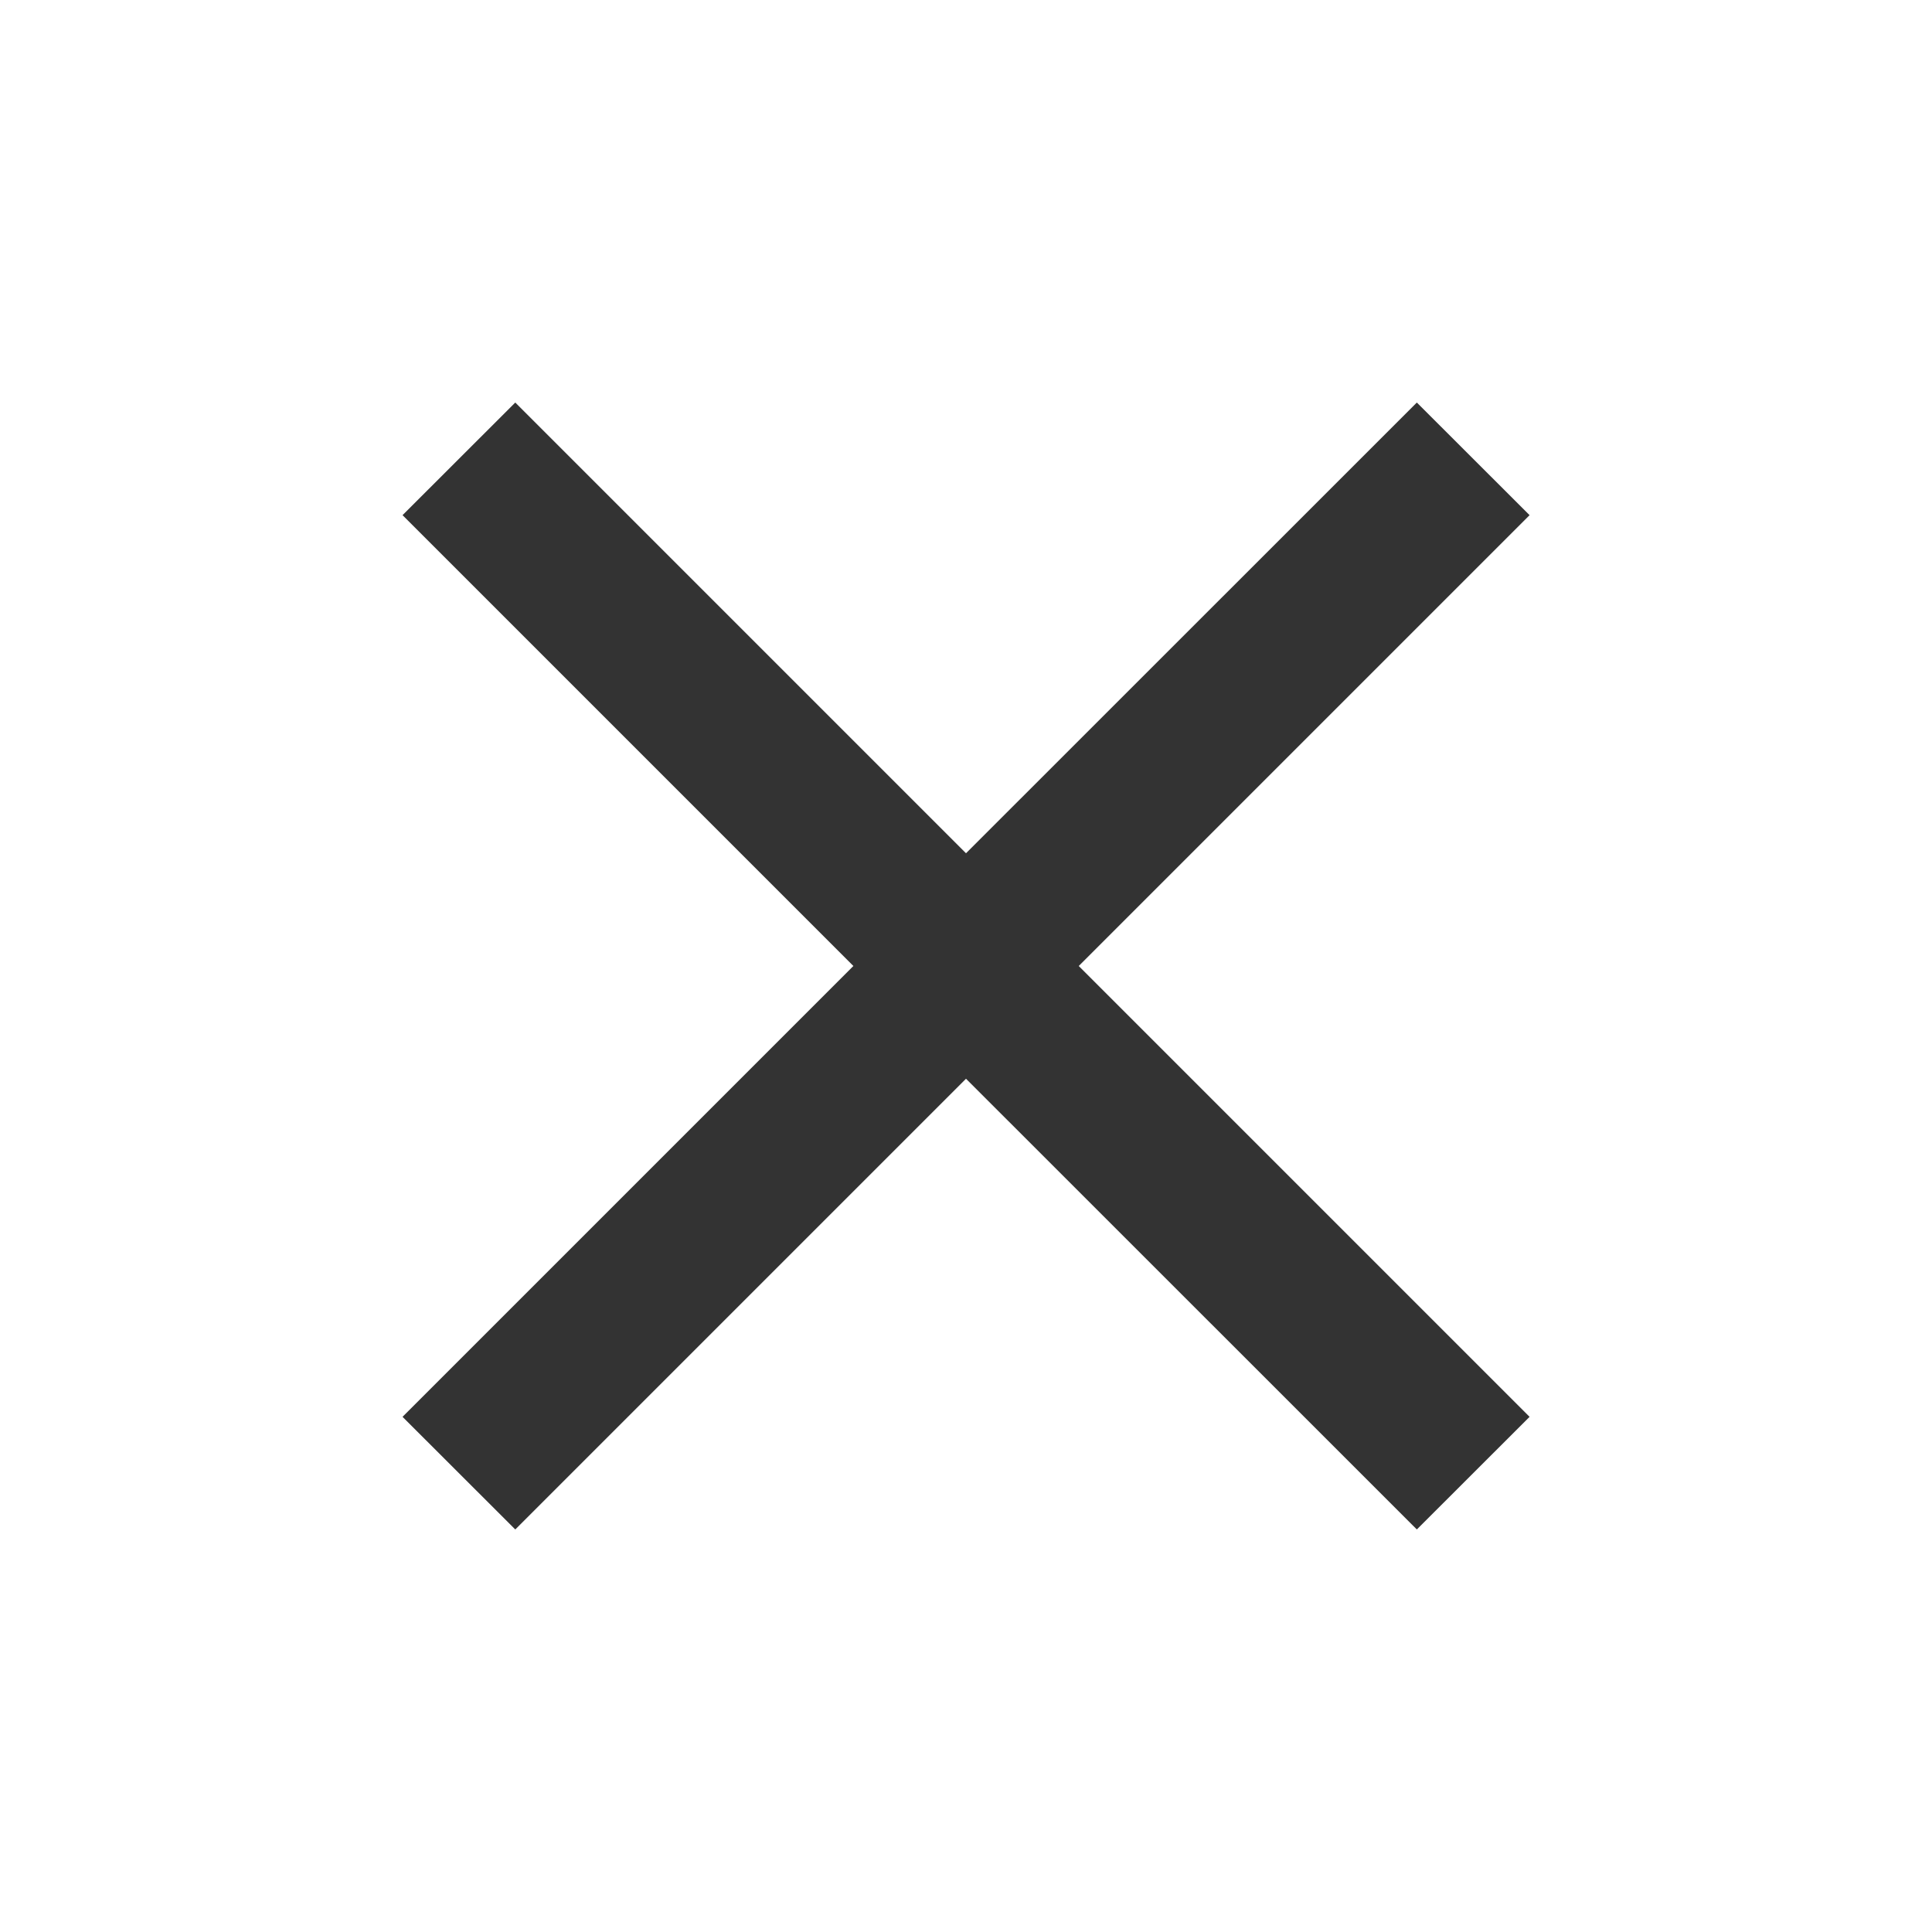<svg xmlns="http://www.w3.org/2000/svg" width="17" height="17" viewBox="0 0 17 17" fill="none">
  <g opacity="0.8">
    <path d="M4.534 13.458L3.542 12.467L7.509 8.5L3.542 4.533L4.534 3.542L8.5 7.508L12.467 3.542L13.459 4.533L9.492 8.5L13.459 12.467L12.467 13.458L8.5 9.492L4.534 13.458Z" fill="black"/>
  </g>
</svg>
